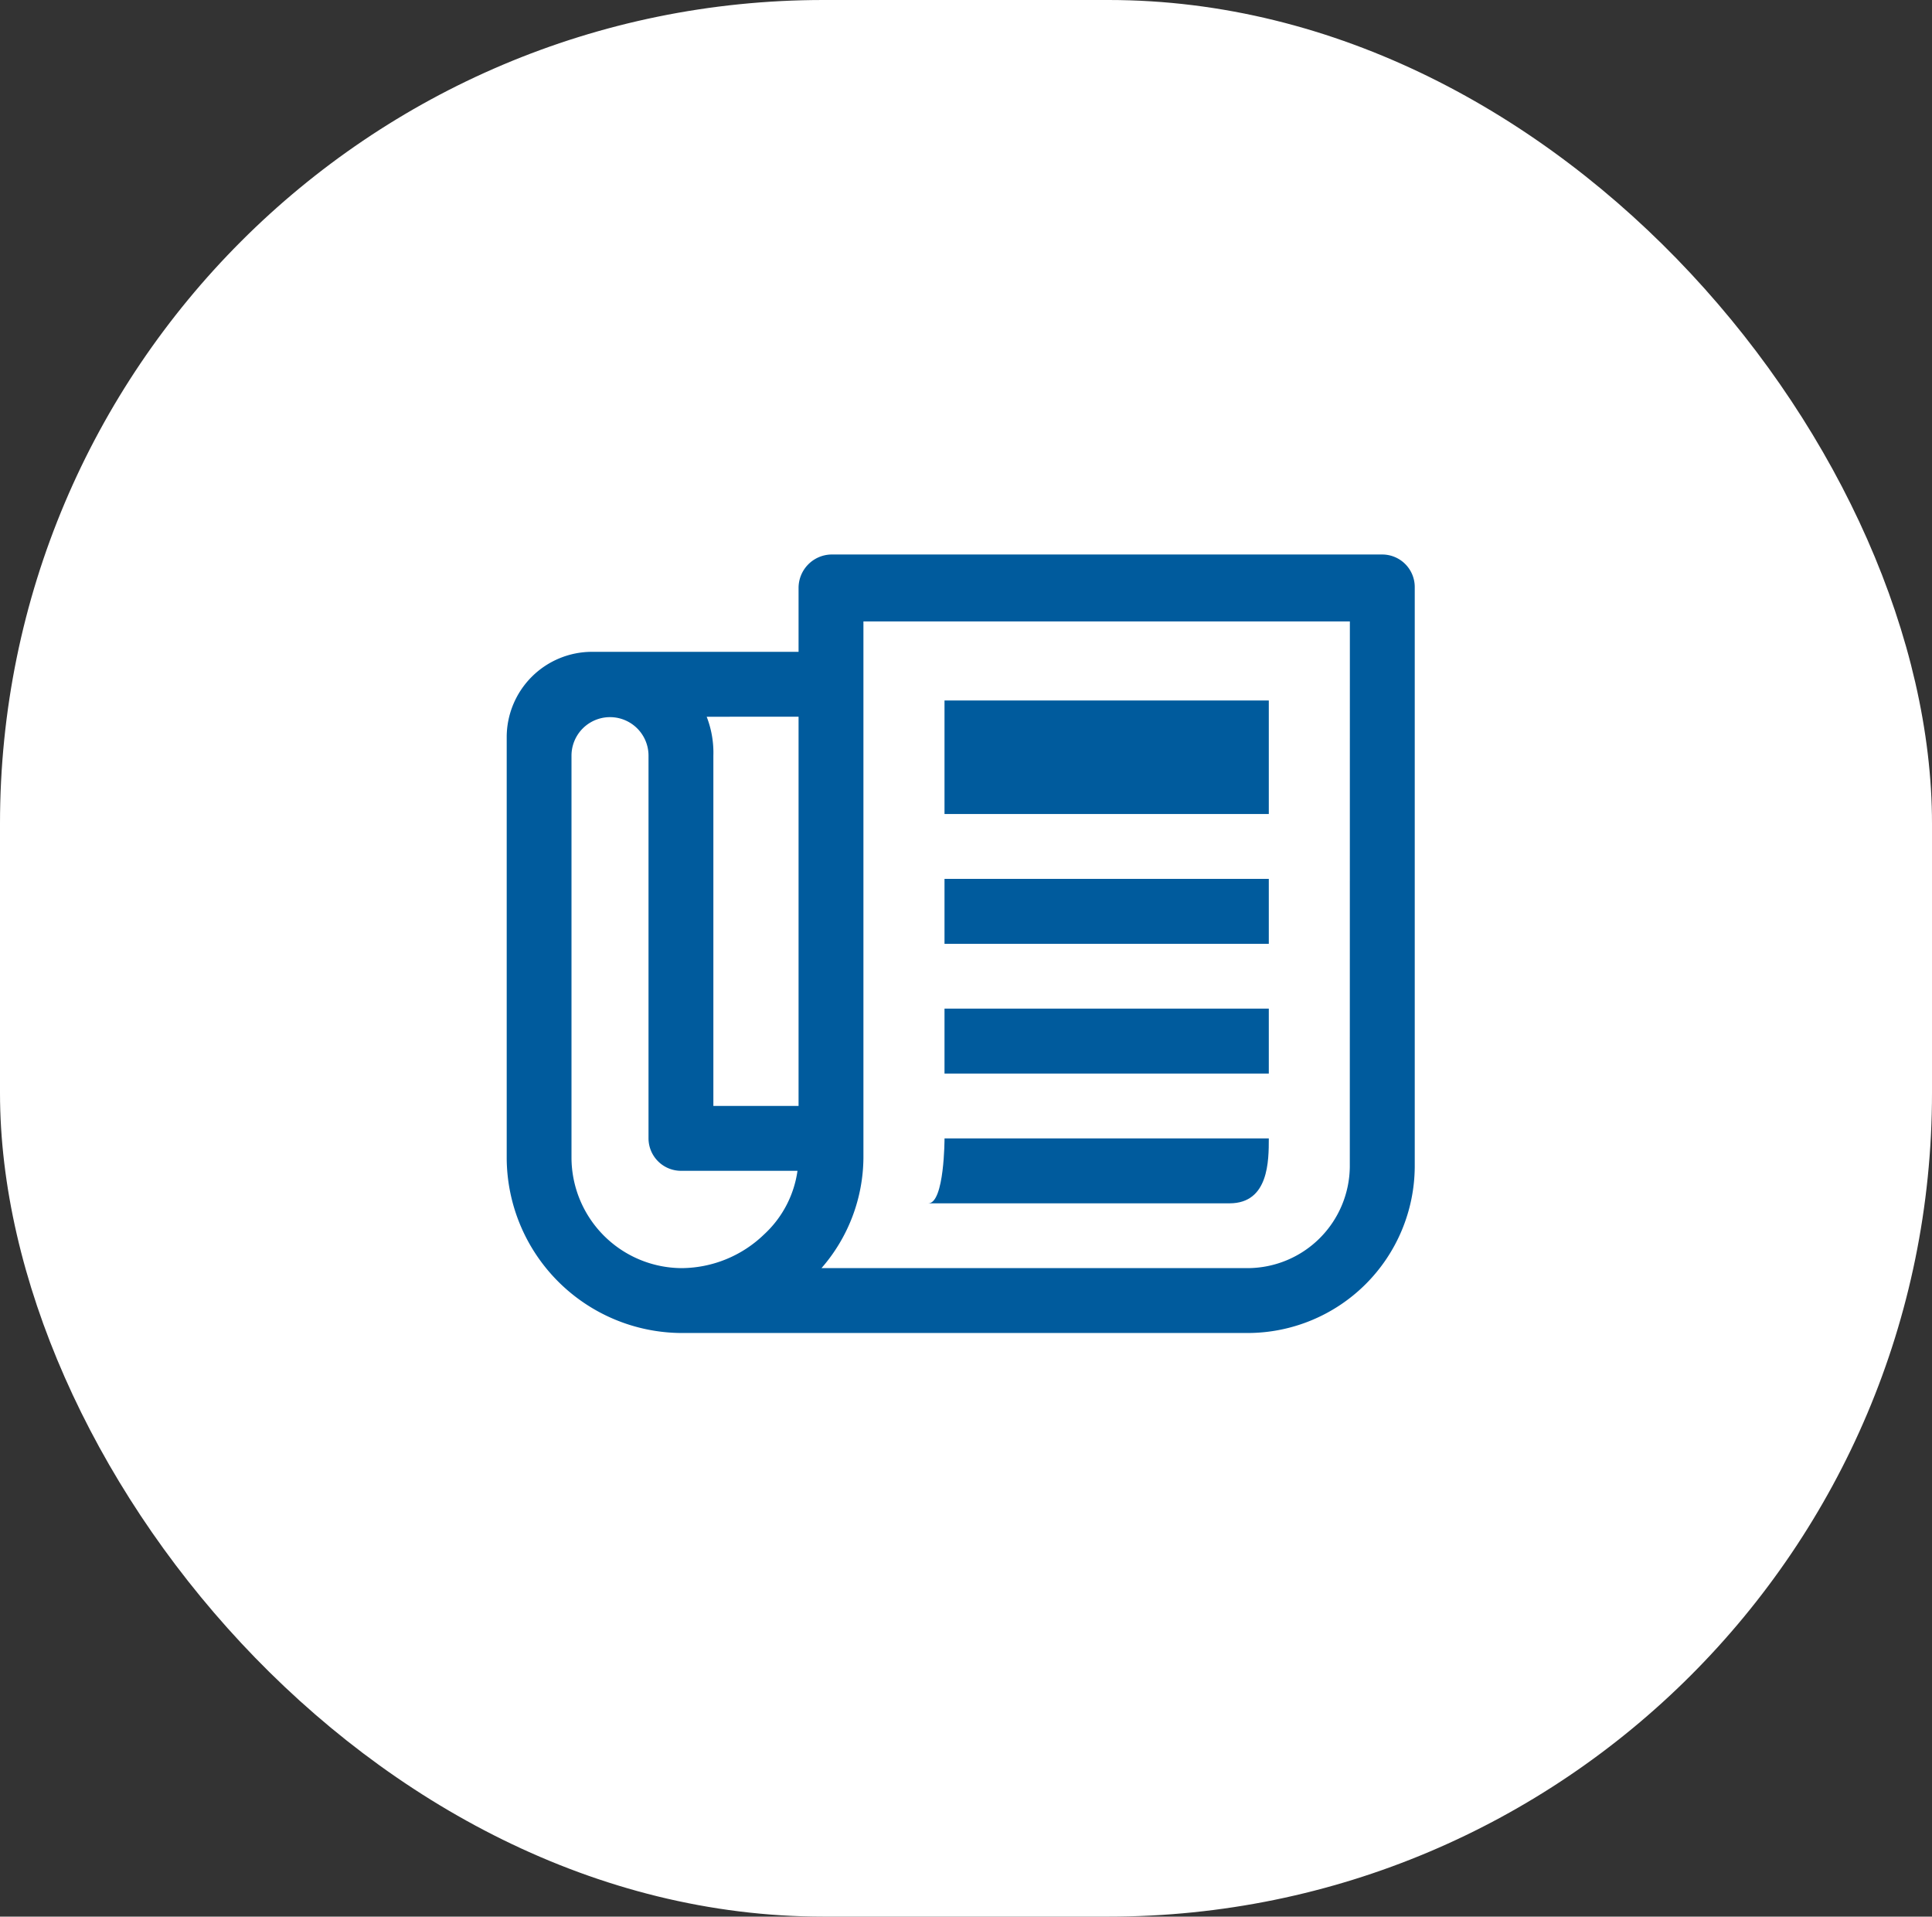 <svg xmlns="http://www.w3.org/2000/svg" width="122" height="121" viewBox="0 0 122 121">
  <rect x="0" y="0" width="122" height="121" fill="#333333" stroke="none"/>
  <g id="Group_16" data-name="Group 16" transform="translate(-0.256 -0.438)">
    <rect id="Rectangle_15" data-name="Rectangle 15" width="122" height="121" rx="52" transform="translate(0.256 0.438)" fill="#fff"/>
    <g id="Icon_ionic-md-paper" data-name="Icon ionic-md-paper" transform="translate(32.253 35.445)">
      <path id="Path_281" data-name="Path 281" d="M57.541,4.5H22.728A2.11,2.11,0,0,0,20.68,6.612v4.032H7.626A5.391,5.391,0,0,0,2.25,16.019V42.577A11.094,11.094,0,0,0,13.257,53.648h35.8a10.559,10.559,0,0,0,10.533-10.5V6.548A2.054,2.054,0,0,0,57.541,4.5ZM20.68,14.739V39.313H15.3V17.2a6.25,6.25,0,0,0-.422-2.457ZM18.5,47.427a7.559,7.559,0,0,1-5.184,2.125,6.992,6.992,0,0,1-6.975-6.975V17.2a2.432,2.432,0,1,1,4.864,0V41.361a2.054,2.054,0,0,0,2.048,2.048h7.359A6.734,6.734,0,0,1,18.5,47.427Zm36.989-4.275a6.468,6.468,0,0,1-6.438,6.4H22.127a10.7,10.7,0,0,0,2.649-6.975V8.724H55.493Z" transform="translate(-2.25 -4.5)" fill="#005b9d"/>
      <path id="Path_282" data-name="Path 282" d="M17.438,9.563H37.916V16.73H17.438Z" transform="translate(10.208 -0.347)" fill="#005b9d"/>
      <path id="Path_283" data-name="Path 283" d="M17.438,15.75H37.916v4.1H17.438Z" transform="translate(10.208 4.728)" fill="#005b9d"/>
      <path id="Path_284" data-name="Path 284" d="M17.438,20.25H37.916v4.1H17.438Z" transform="translate(10.208 8.419)" fill="#005b9d"/>
      <path id="Path_285" data-name="Path 285" d="M38.377,24.75H17.9s0,4.1-1.024,4.1H35.907C38.377,28.846,38.377,26.158,38.377,24.75Z" transform="translate(9.747 12.111)" fill="#005b9d"/>
    </g>
  </g>
</svg>
